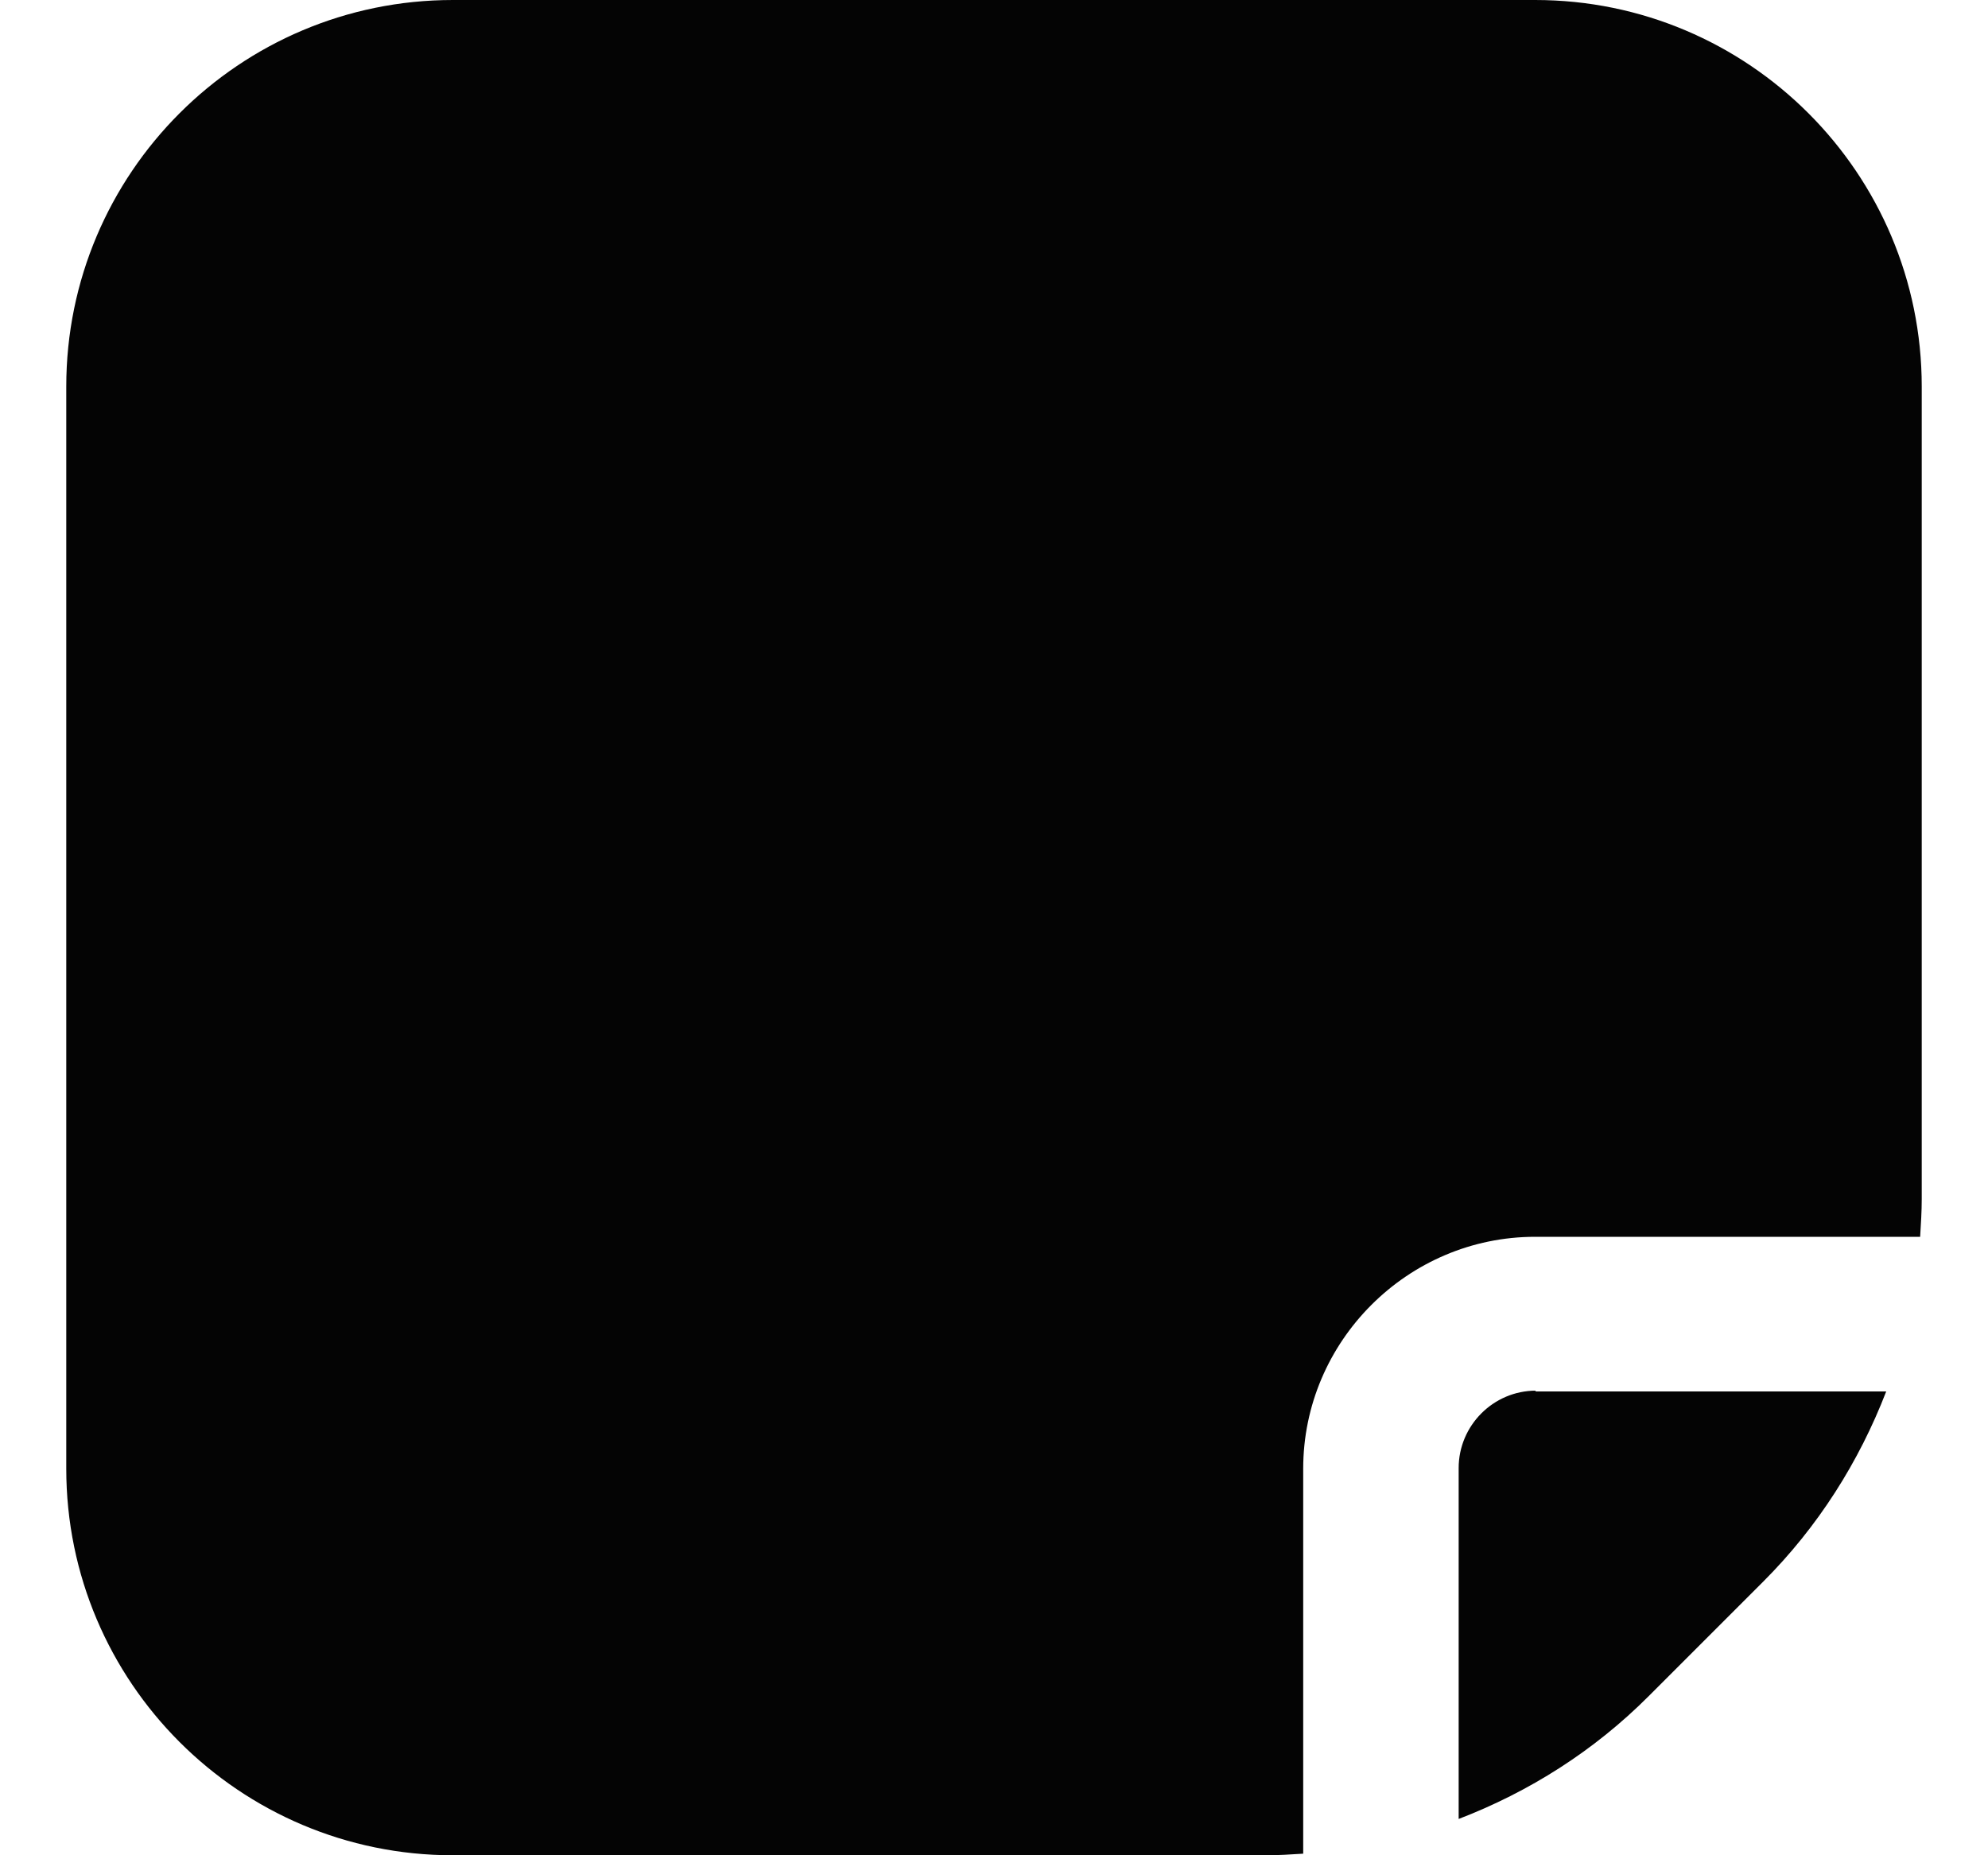 <svg width="15" height="14" viewBox="0 0 15 14" fill="none" xmlns="http://www.w3.org/2000/svg">
<g clip-path="url(#clip0_346_1590)">
<path d="M11.583 10.5H14.232C14.027 11.031 13.718 11.521 13.304 11.935L12.441 12.798C12.027 13.213 11.537 13.522 11.006 13.726V11.078C11.006 10.757 11.268 10.494 11.589 10.494L11.583 10.5ZM14.5 2.917V9.047C14.5 9.141 14.494 9.234 14.488 9.333H11.583C10.621 9.333 9.833 10.121 9.833 11.083V13.988C9.74 13.994 9.647 14 9.547 14H3.417C1.807 14 0.5 12.693 0.5 11.083V2.917C0.5 1.307 1.807 0 3.417 0H11.583C13.193 0 14.5 1.307 14.5 2.917Z" fill="#040404"/>
</g>
<defs>
<clipPath id="clip0_346_1590">
<rect width="14" height="14" fill="white" transform="translate(0.5)"/>
</clipPath>
</defs>
</svg>
